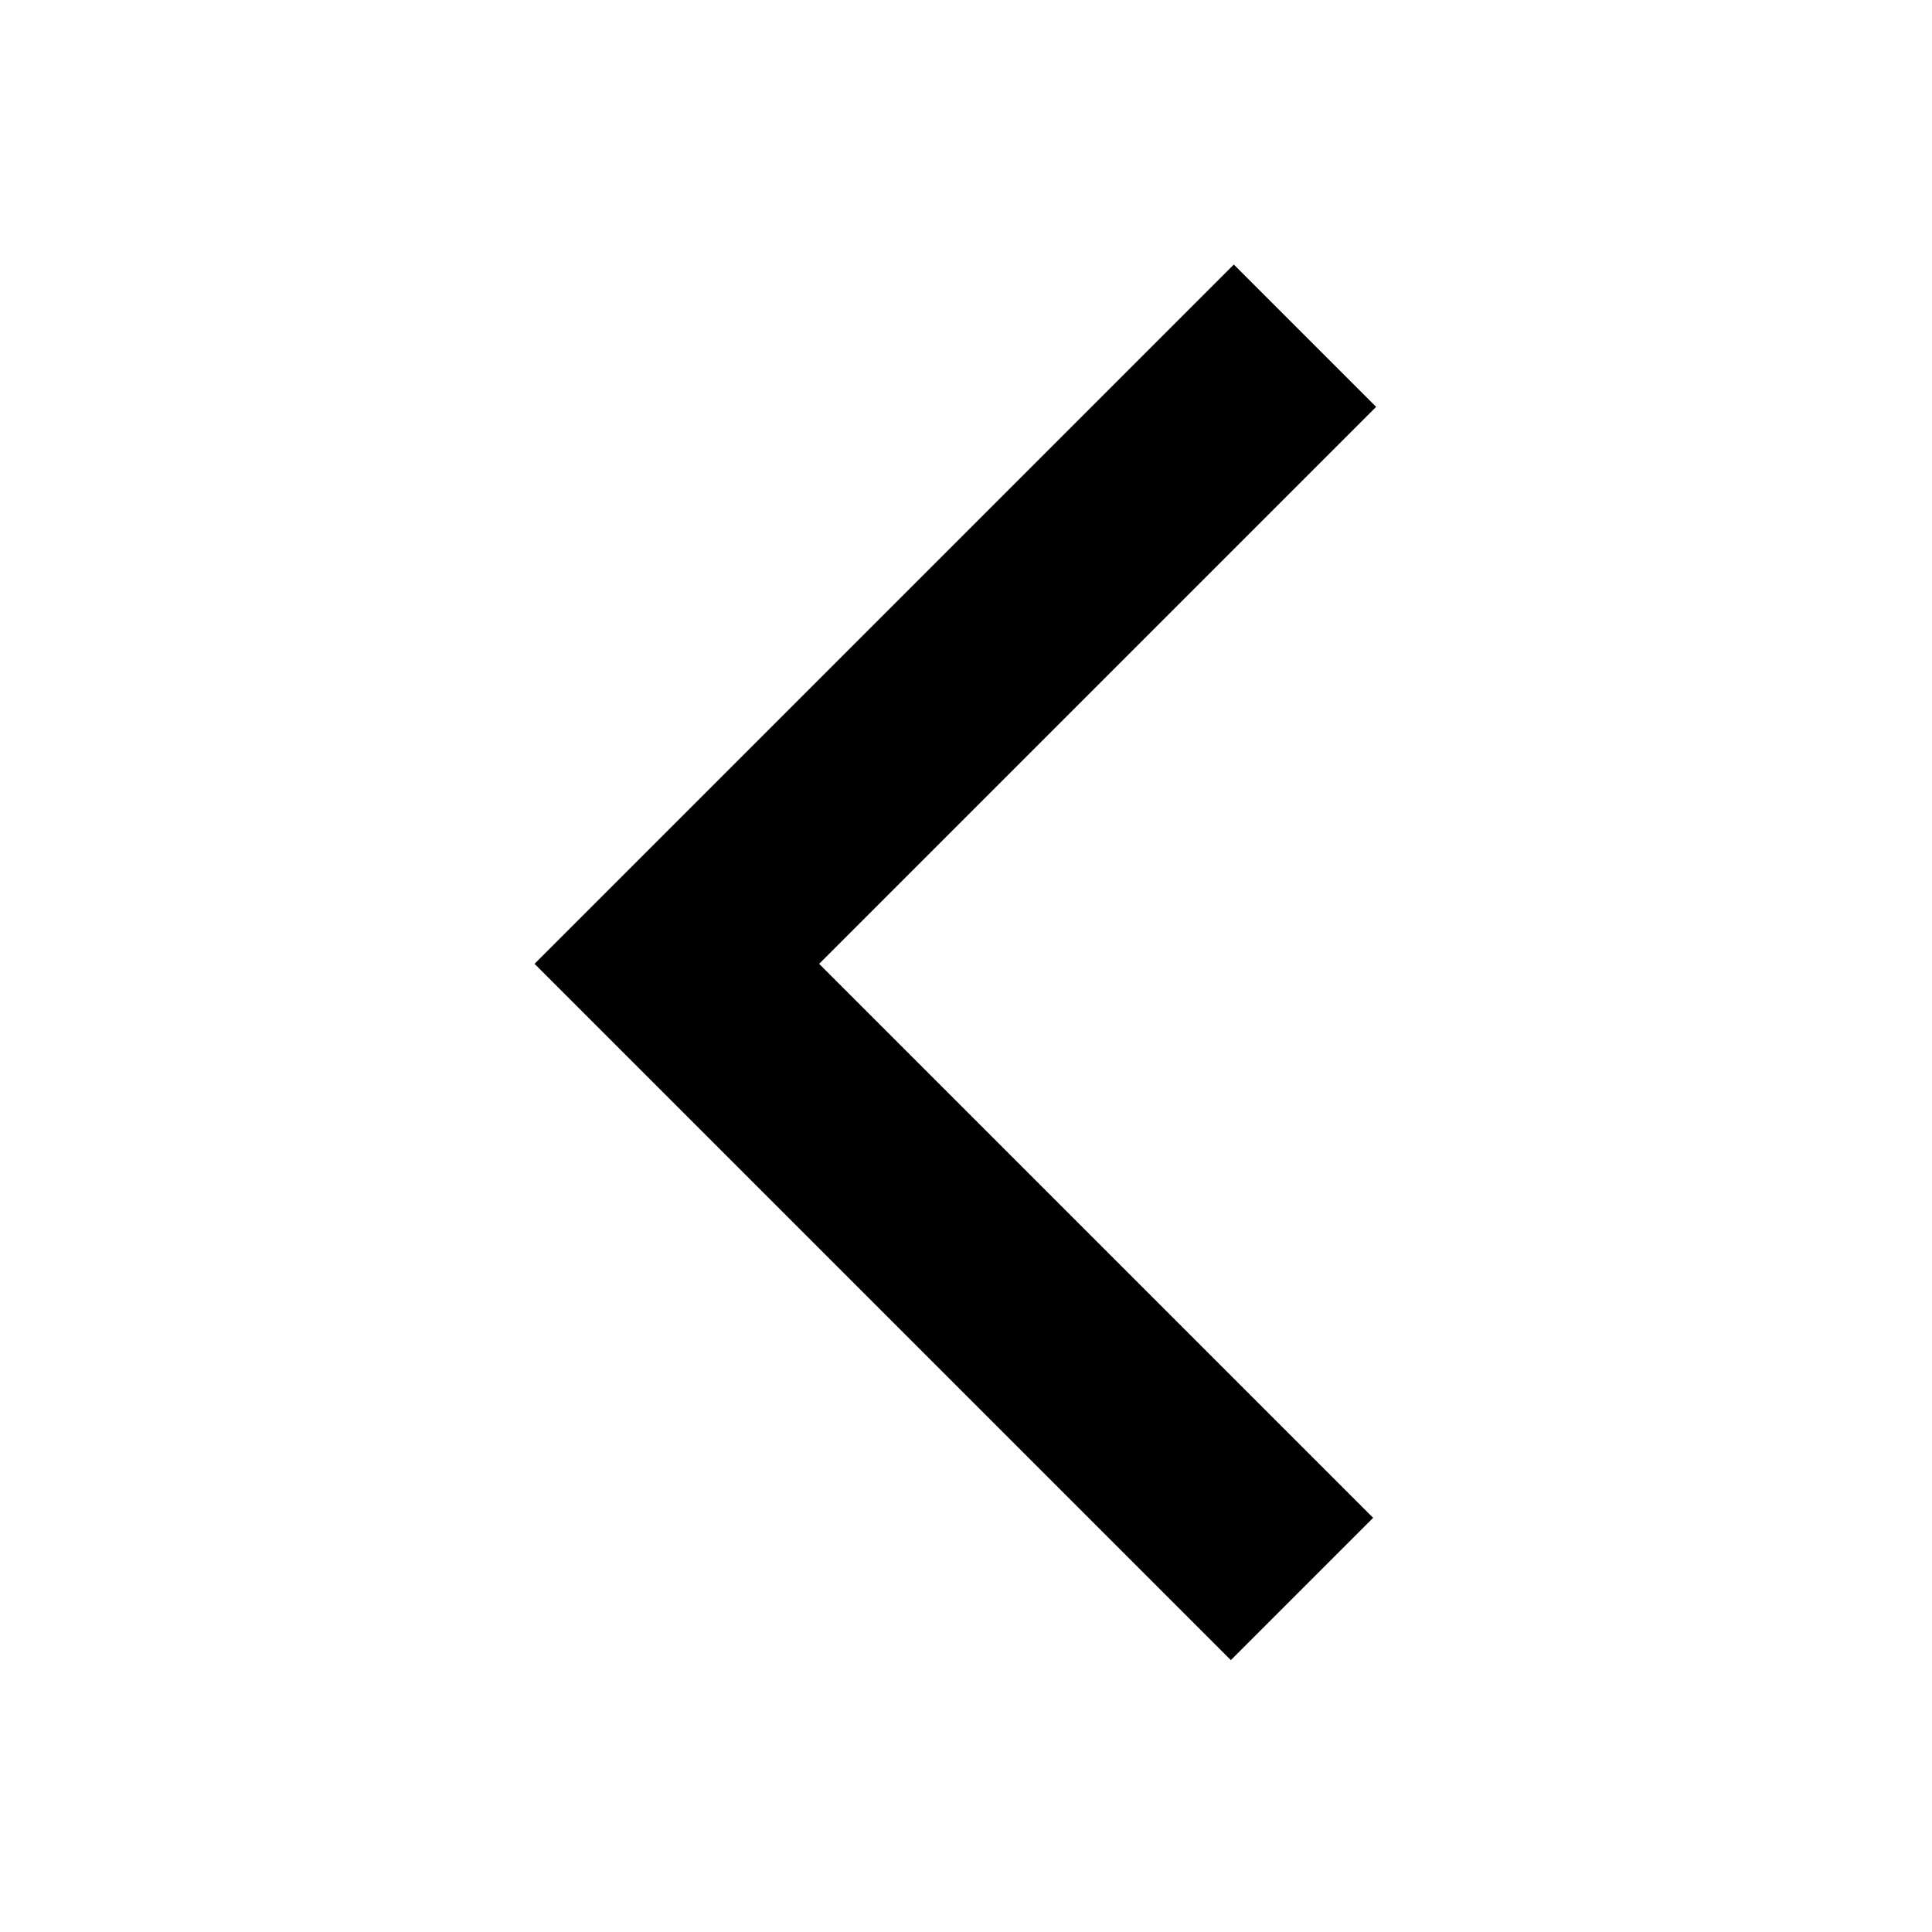 <?xml version="1.0" encoding="UTF-8" standalone="no"?>
<!DOCTYPE svg PUBLIC "-//W3C//DTD SVG 1.1//EN" "http://www.w3.org/Graphics/SVG/1.1/DTD/svg11.dtd">
<svg width="100%" height="100%" viewBox="0 0 24 24" version="1.1" xmlns="http://www.w3.org/2000/svg" xmlns:xlink="http://www.w3.org/1999/xlink" xml:space="preserve" xmlns:serif="http://www.serif.com/" style="fill-rule:evenodd;clip-rule:evenodd;stroke-linecap:square;stroke-miterlimit:1.5;">
    <g transform="matrix(-1,0,0,1,22.886,0)">
        <path d="M7.559,5.054C7.559,5.054 14.478,11.973 14.478,11.973L7.596,18.855" style="fill:none;stroke:black;stroke-width:2.5px;"/>
    </g>
</svg>
